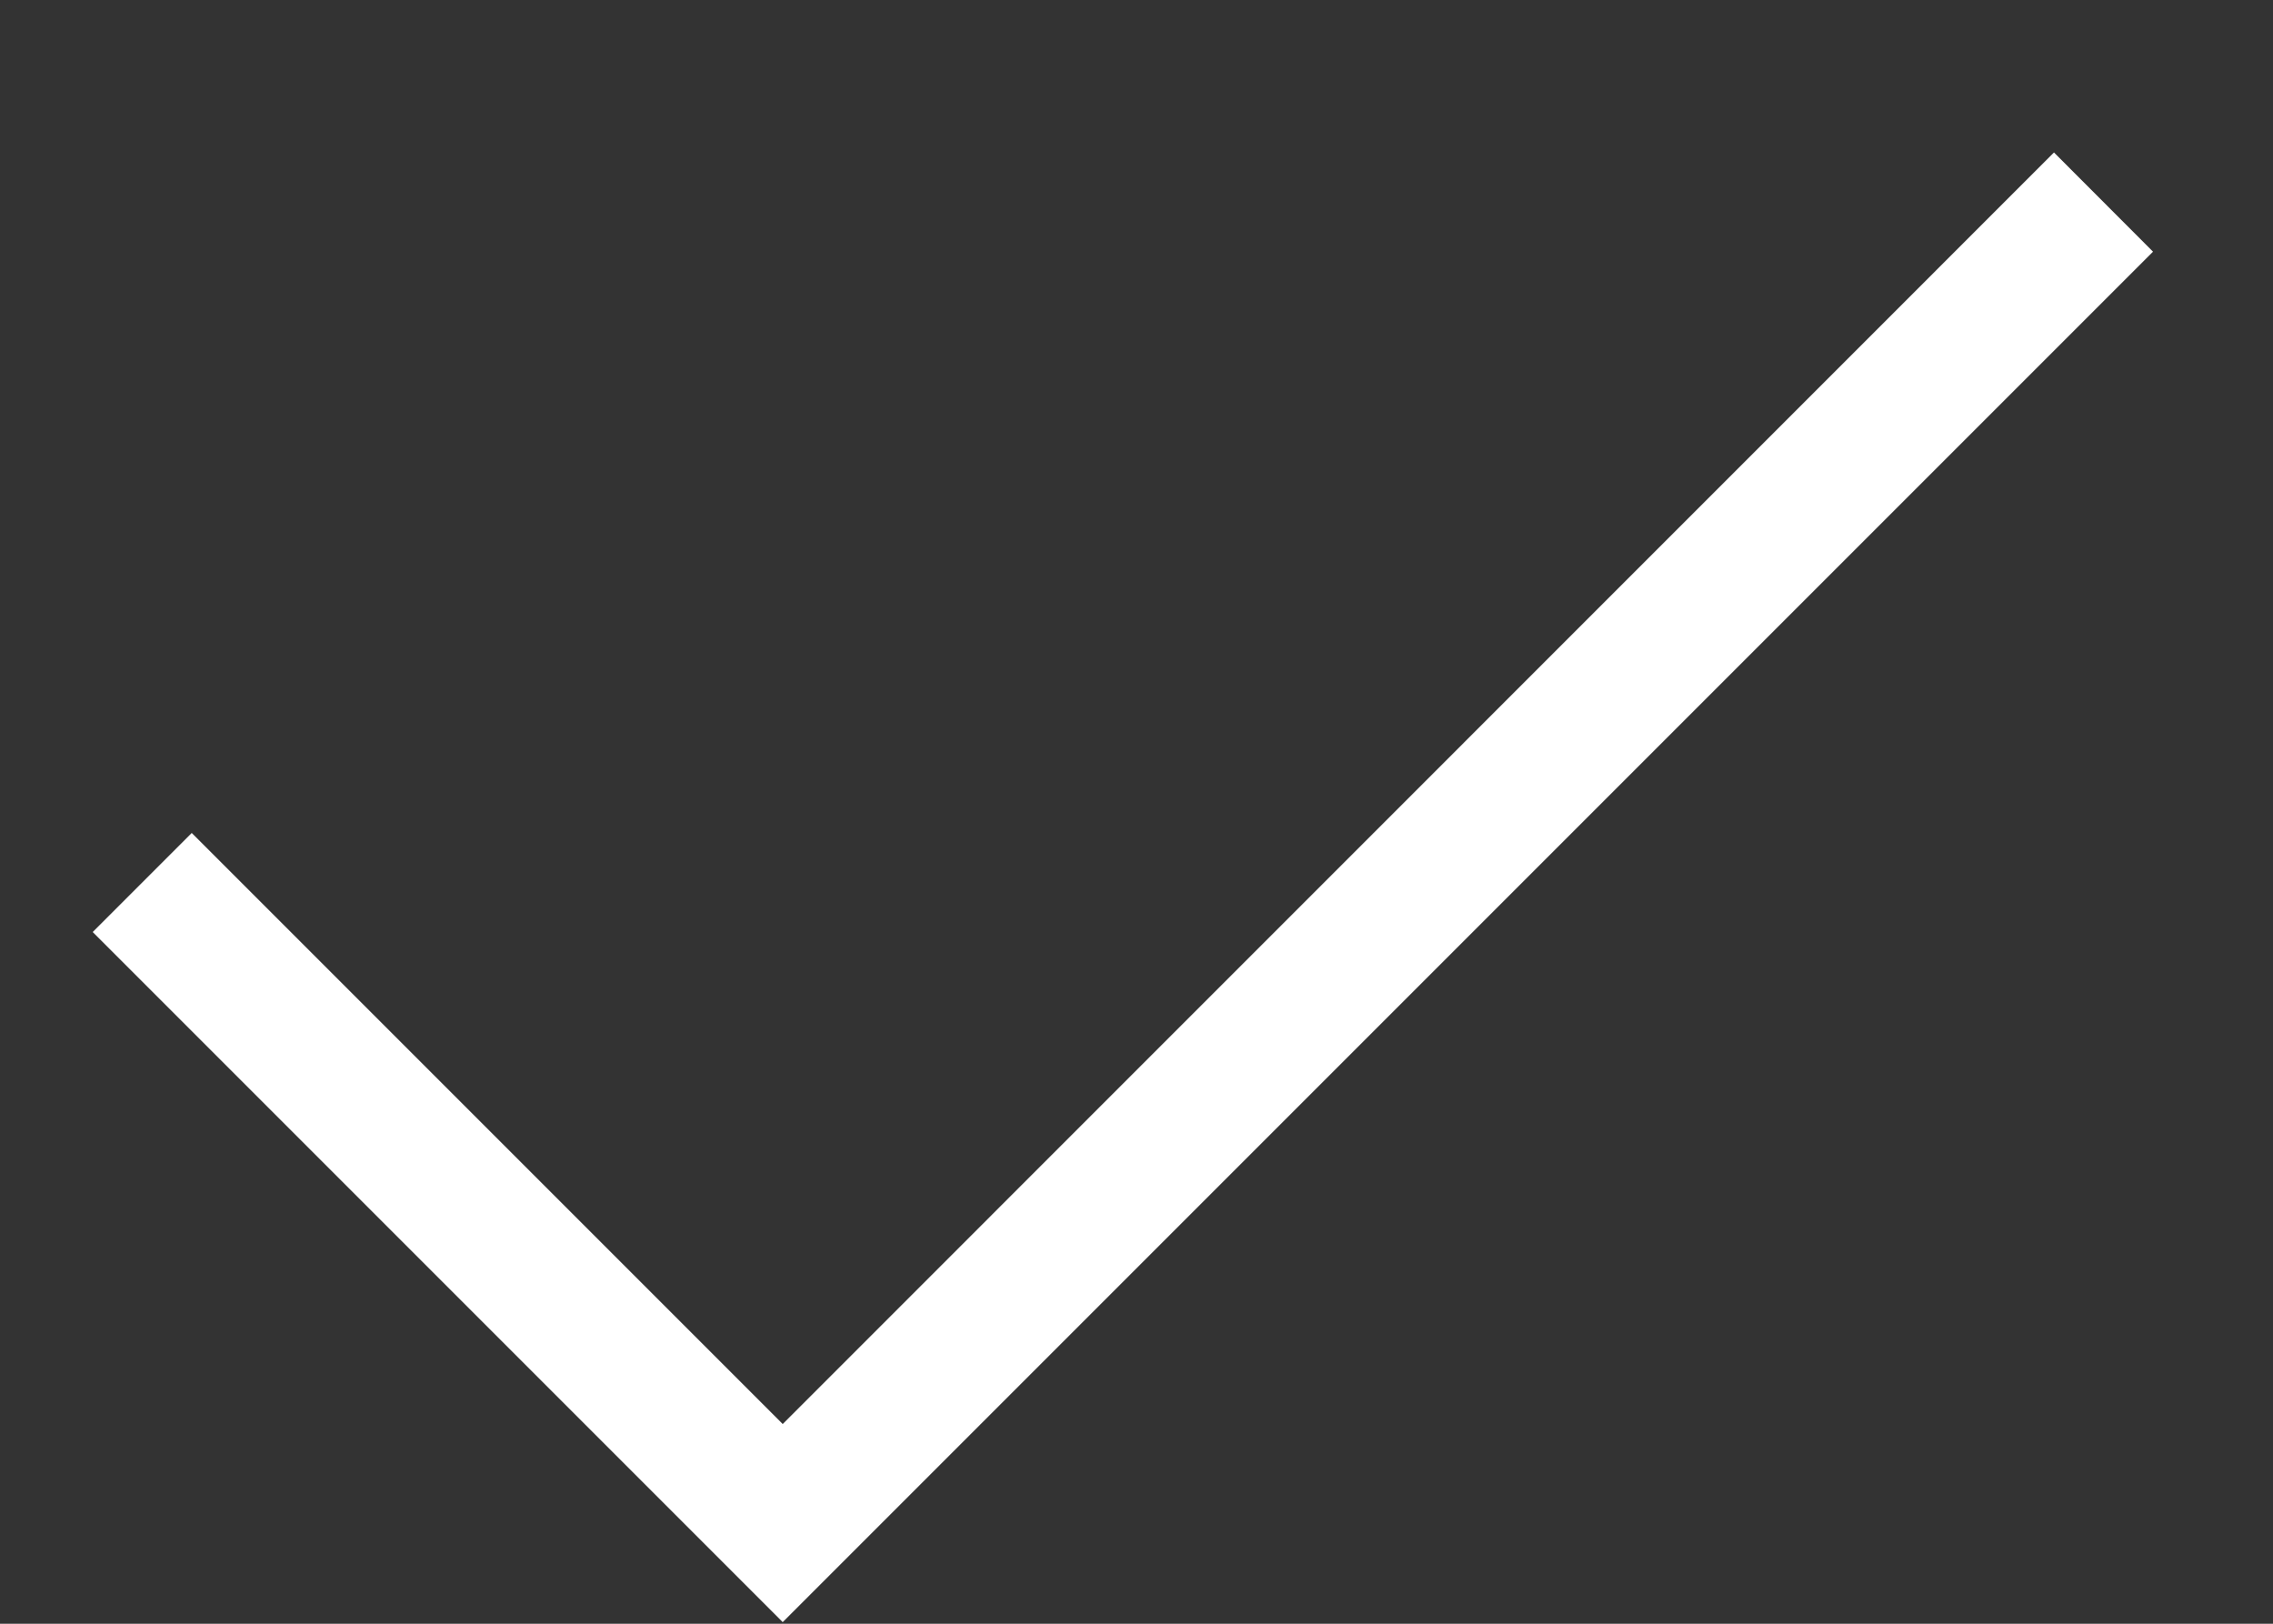 <svg xmlns="http://www.w3.org/2000/svg" fill="none" viewBox="0 0 14 10" height="10" width="14">
<rect x="0" y="0" width="14" height="10" fill="#333333" stroke="none"/>
<path fill="white" d="M4.821 9.99L0.571 5.74L1.181 5.13L4.821 8.77L12.651 0.939L13.261 1.55L4.821 9.99Z"></path>
</svg>
